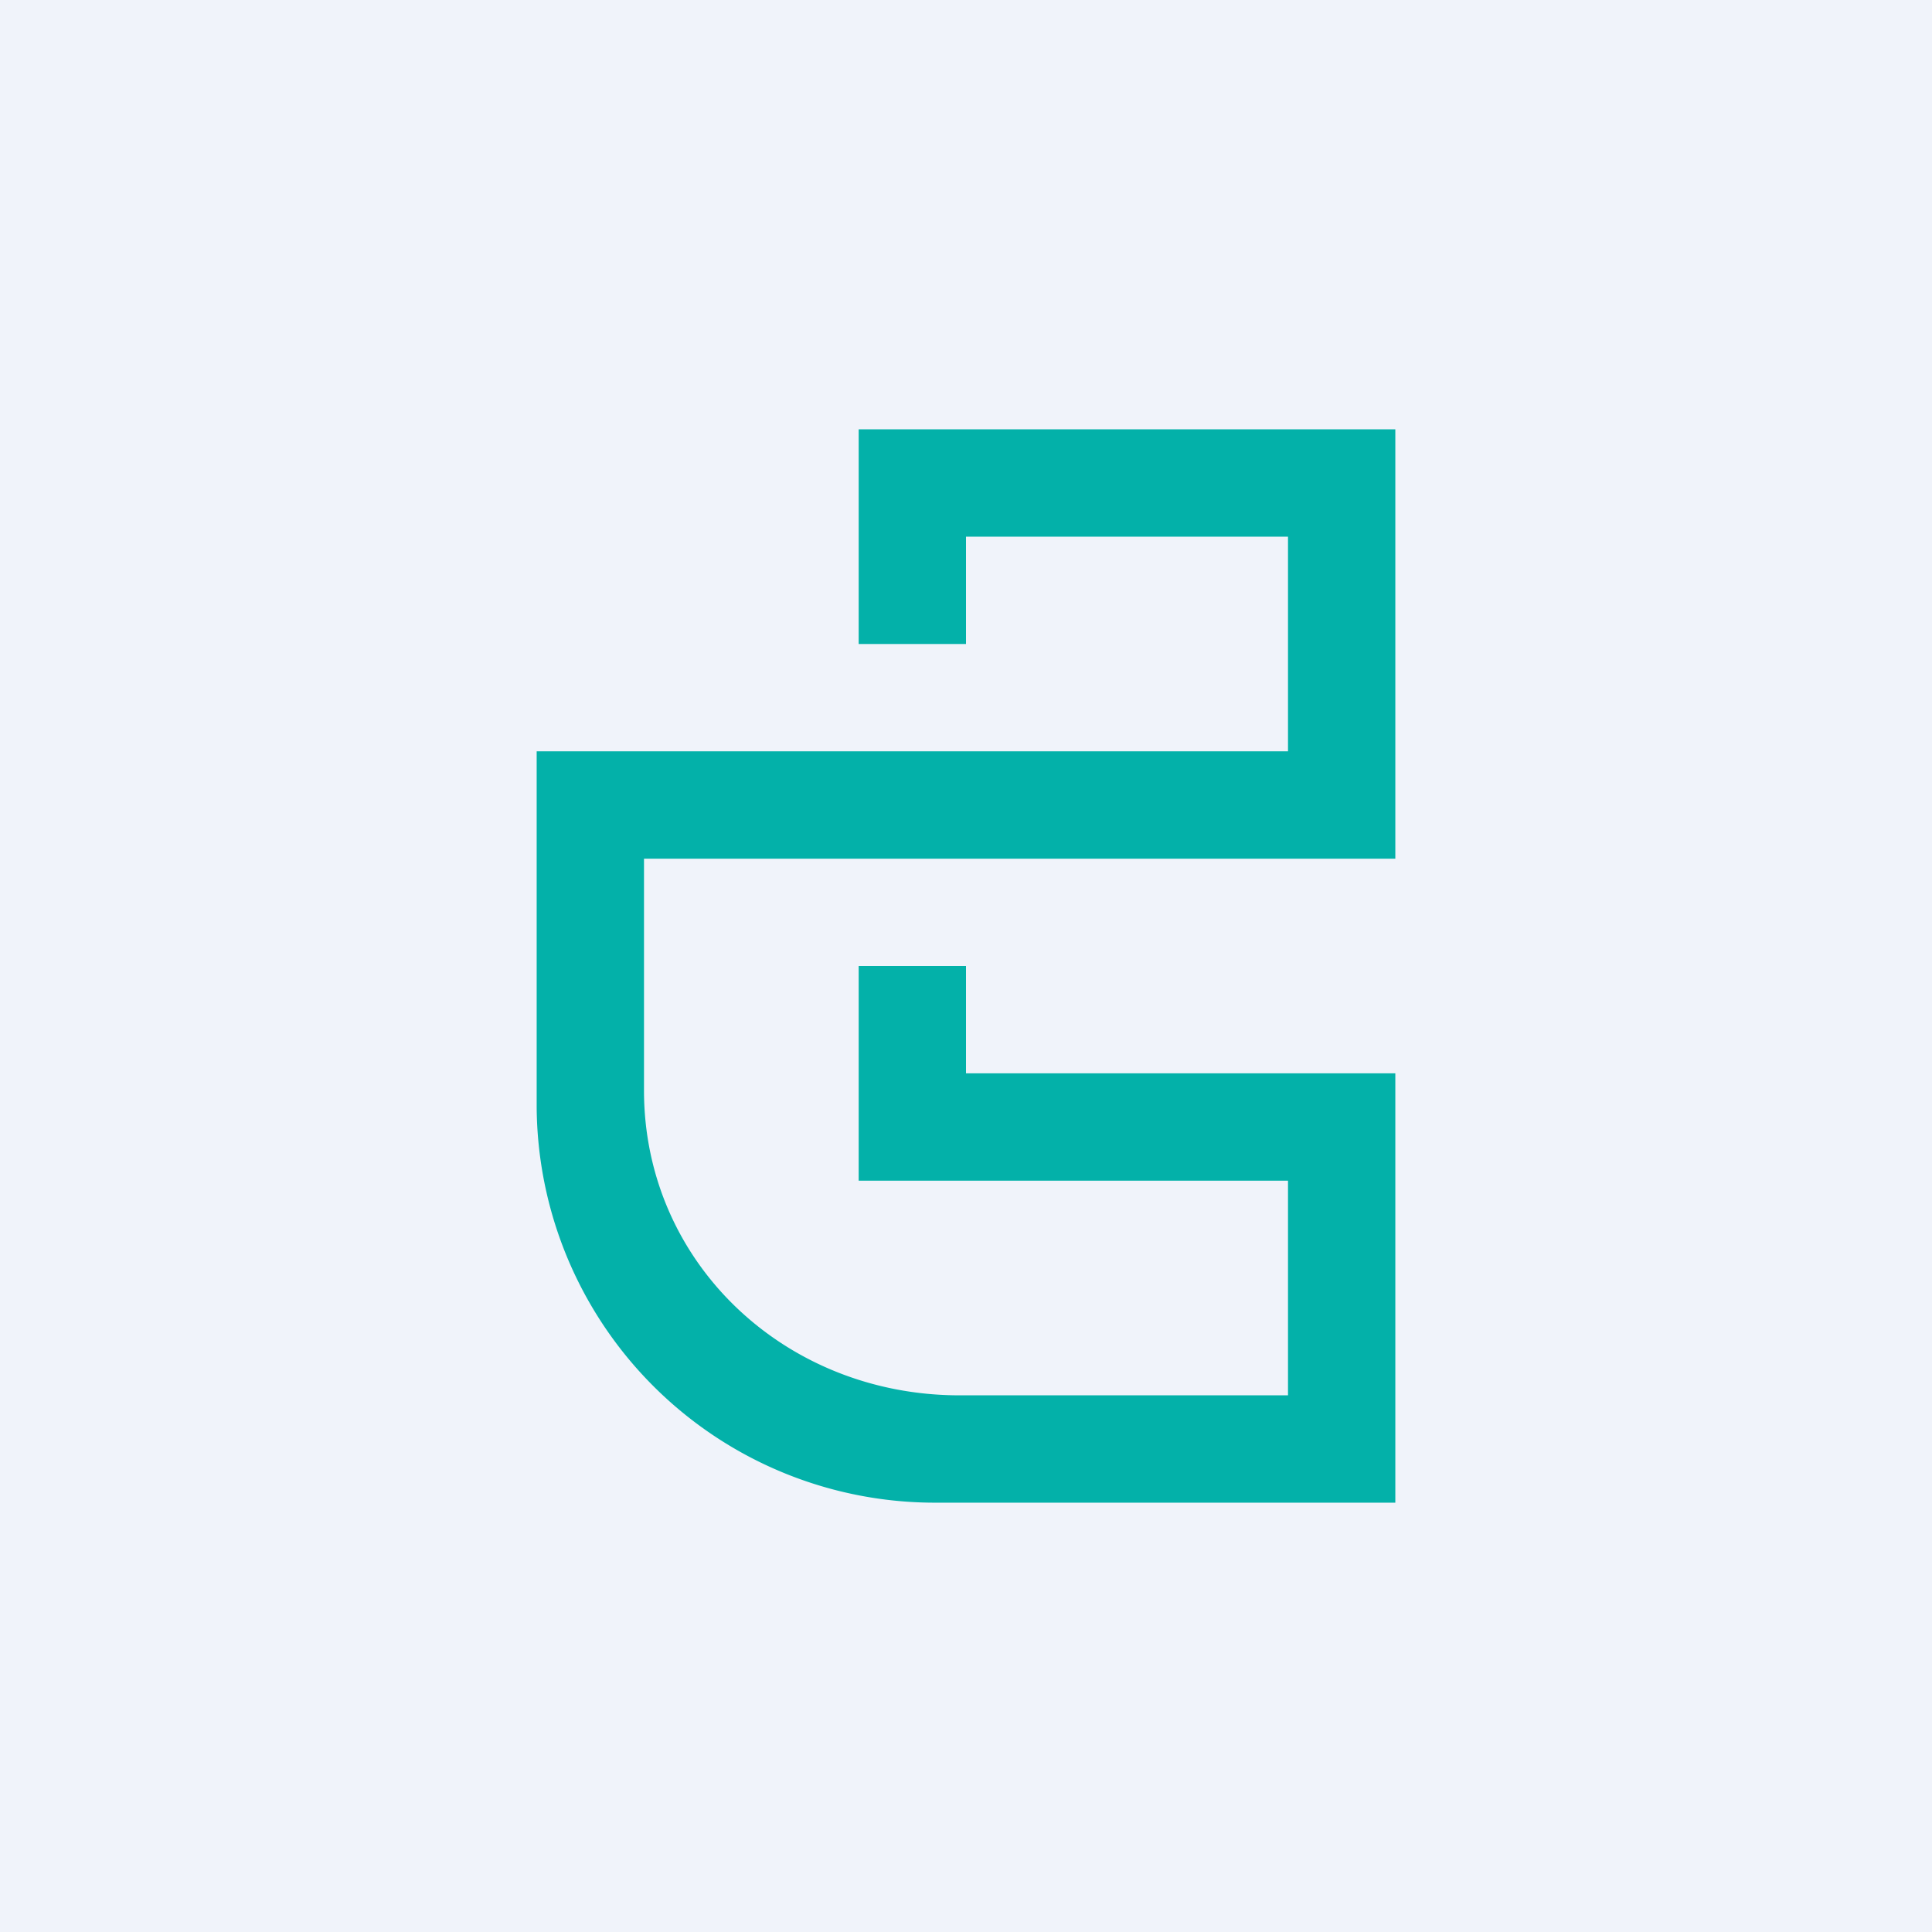<!-- by TradingView --><svg width="18" height="18" viewBox="0 0 18 18" xmlns="http://www.w3.org/2000/svg"><path fill="#F0F3FA" d="M0 0h18v18H0z"/><path d="M8 4h5v4H6v2.16C6 11.76 7.31 13 8.94 13H12v-2H8V9h1v1h4v4H8.73A3.71 3.71 0 0 1 5 10.3V7h7V5H9v1H8V4Z" fill="#03B1A9"/></svg>